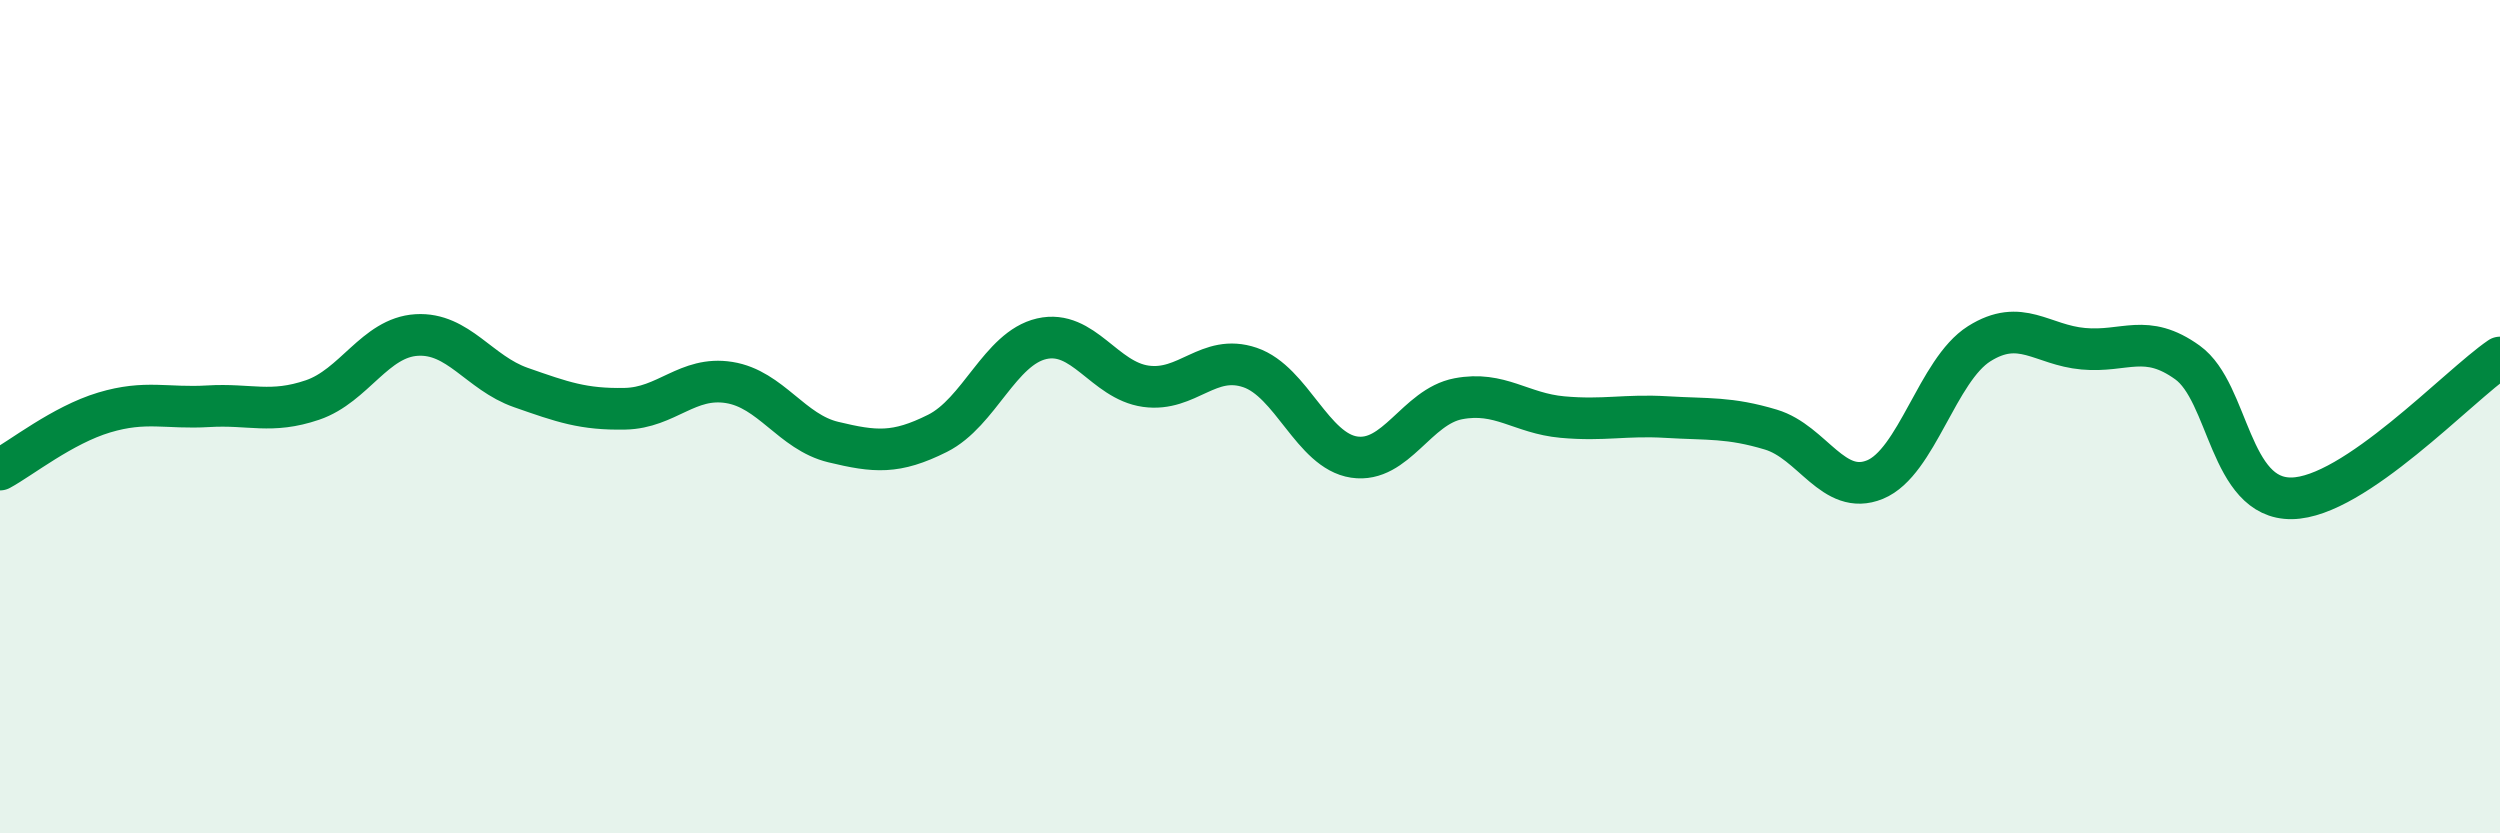 
    <svg width="60" height="20" viewBox="0 0 60 20" xmlns="http://www.w3.org/2000/svg">
      <path
        d="M 0,11.27 C 0.5,11 1.5,10.2 2.5,9.9 C 3.5,9.6 4,9.81 5,9.75 C 6,9.69 6.5,9.94 7.5,9.6 C 8.5,9.26 9,8.1 10,8.04 C 11,7.98 11.5,8.95 12.5,9.3 C 13.5,9.65 14,9.83 15,9.81 C 16,9.79 16.5,9.02 17.5,9.18 C 18.5,9.34 19,10.37 20,10.61 C 21,10.85 21.5,10.9 22.5,10.4 C 23.5,9.9 24,8.36 25,8.13 C 26,7.9 26.5,9.13 27.5,9.27 C 28.5,9.41 29,8.48 30,8.82 C 31,9.16 31.5,10.82 32.5,10.97 C 33.5,11.12 34,9.76 35,9.57 C 36,9.38 36.5,9.92 37.5,10.01 C 38.5,10.1 39,9.95 40,10.01 C 41,10.07 41.5,10.01 42.5,10.31 C 43.5,10.61 44,11.92 45,11.51 C 46,11.1 46.5,8.88 47.5,8.25 C 48.5,7.62 49,8.28 50,8.37 C 51,8.46 51.5,7.98 52.5,8.7 C 53.5,9.42 53.5,11.98 55,11.96 C 56.5,11.94 59,9.26 60,8.58L60 20L0 20Z"
        fill="#008740"
        opacity="0.1"
        stroke-linecap="round"
        stroke-linejoin="round"
      />
      <path
        d="M 0,11.27 C 0.5,11 1.5,10.2 2.5,9.9 C 3.5,9.6 4,9.81 5,9.75 C 6,9.69 6.5,9.94 7.5,9.6 C 8.5,9.26 9,8.1 10,8.04 C 11,7.98 11.5,8.95 12.5,9.3 C 13.5,9.65 14,9.83 15,9.81 C 16,9.79 16.5,9.02 17.5,9.18 C 18.5,9.34 19,10.37 20,10.61 C 21,10.85 21.5,10.9 22.5,10.4 C 23.5,9.9 24,8.36 25,8.13 C 26,7.9 26.5,9.13 27.5,9.27 C 28.5,9.41 29,8.48 30,8.82 C 31,9.16 31.5,10.82 32.5,10.97 C 33.5,11.12 34,9.76 35,9.57 C 36,9.38 36.5,9.92 37.5,10.01 C 38.5,10.1 39,9.95 40,10.01 C 41,10.07 41.5,10.01 42.5,10.31 C 43.5,10.61 44,11.92 45,11.51 C 46,11.1 46.5,8.88 47.5,8.25 C 48.5,7.62 49,8.28 50,8.37 C 51,8.46 51.5,7.98 52.5,8.7 C 53.5,9.42 53.5,11.98 55,11.96 C 56.5,11.94 59,9.26 60,8.58"
        stroke="#008740"
        stroke-width="1"
        fill="none"
        stroke-linecap="round"
        stroke-linejoin="round"
      />
    </svg>
  